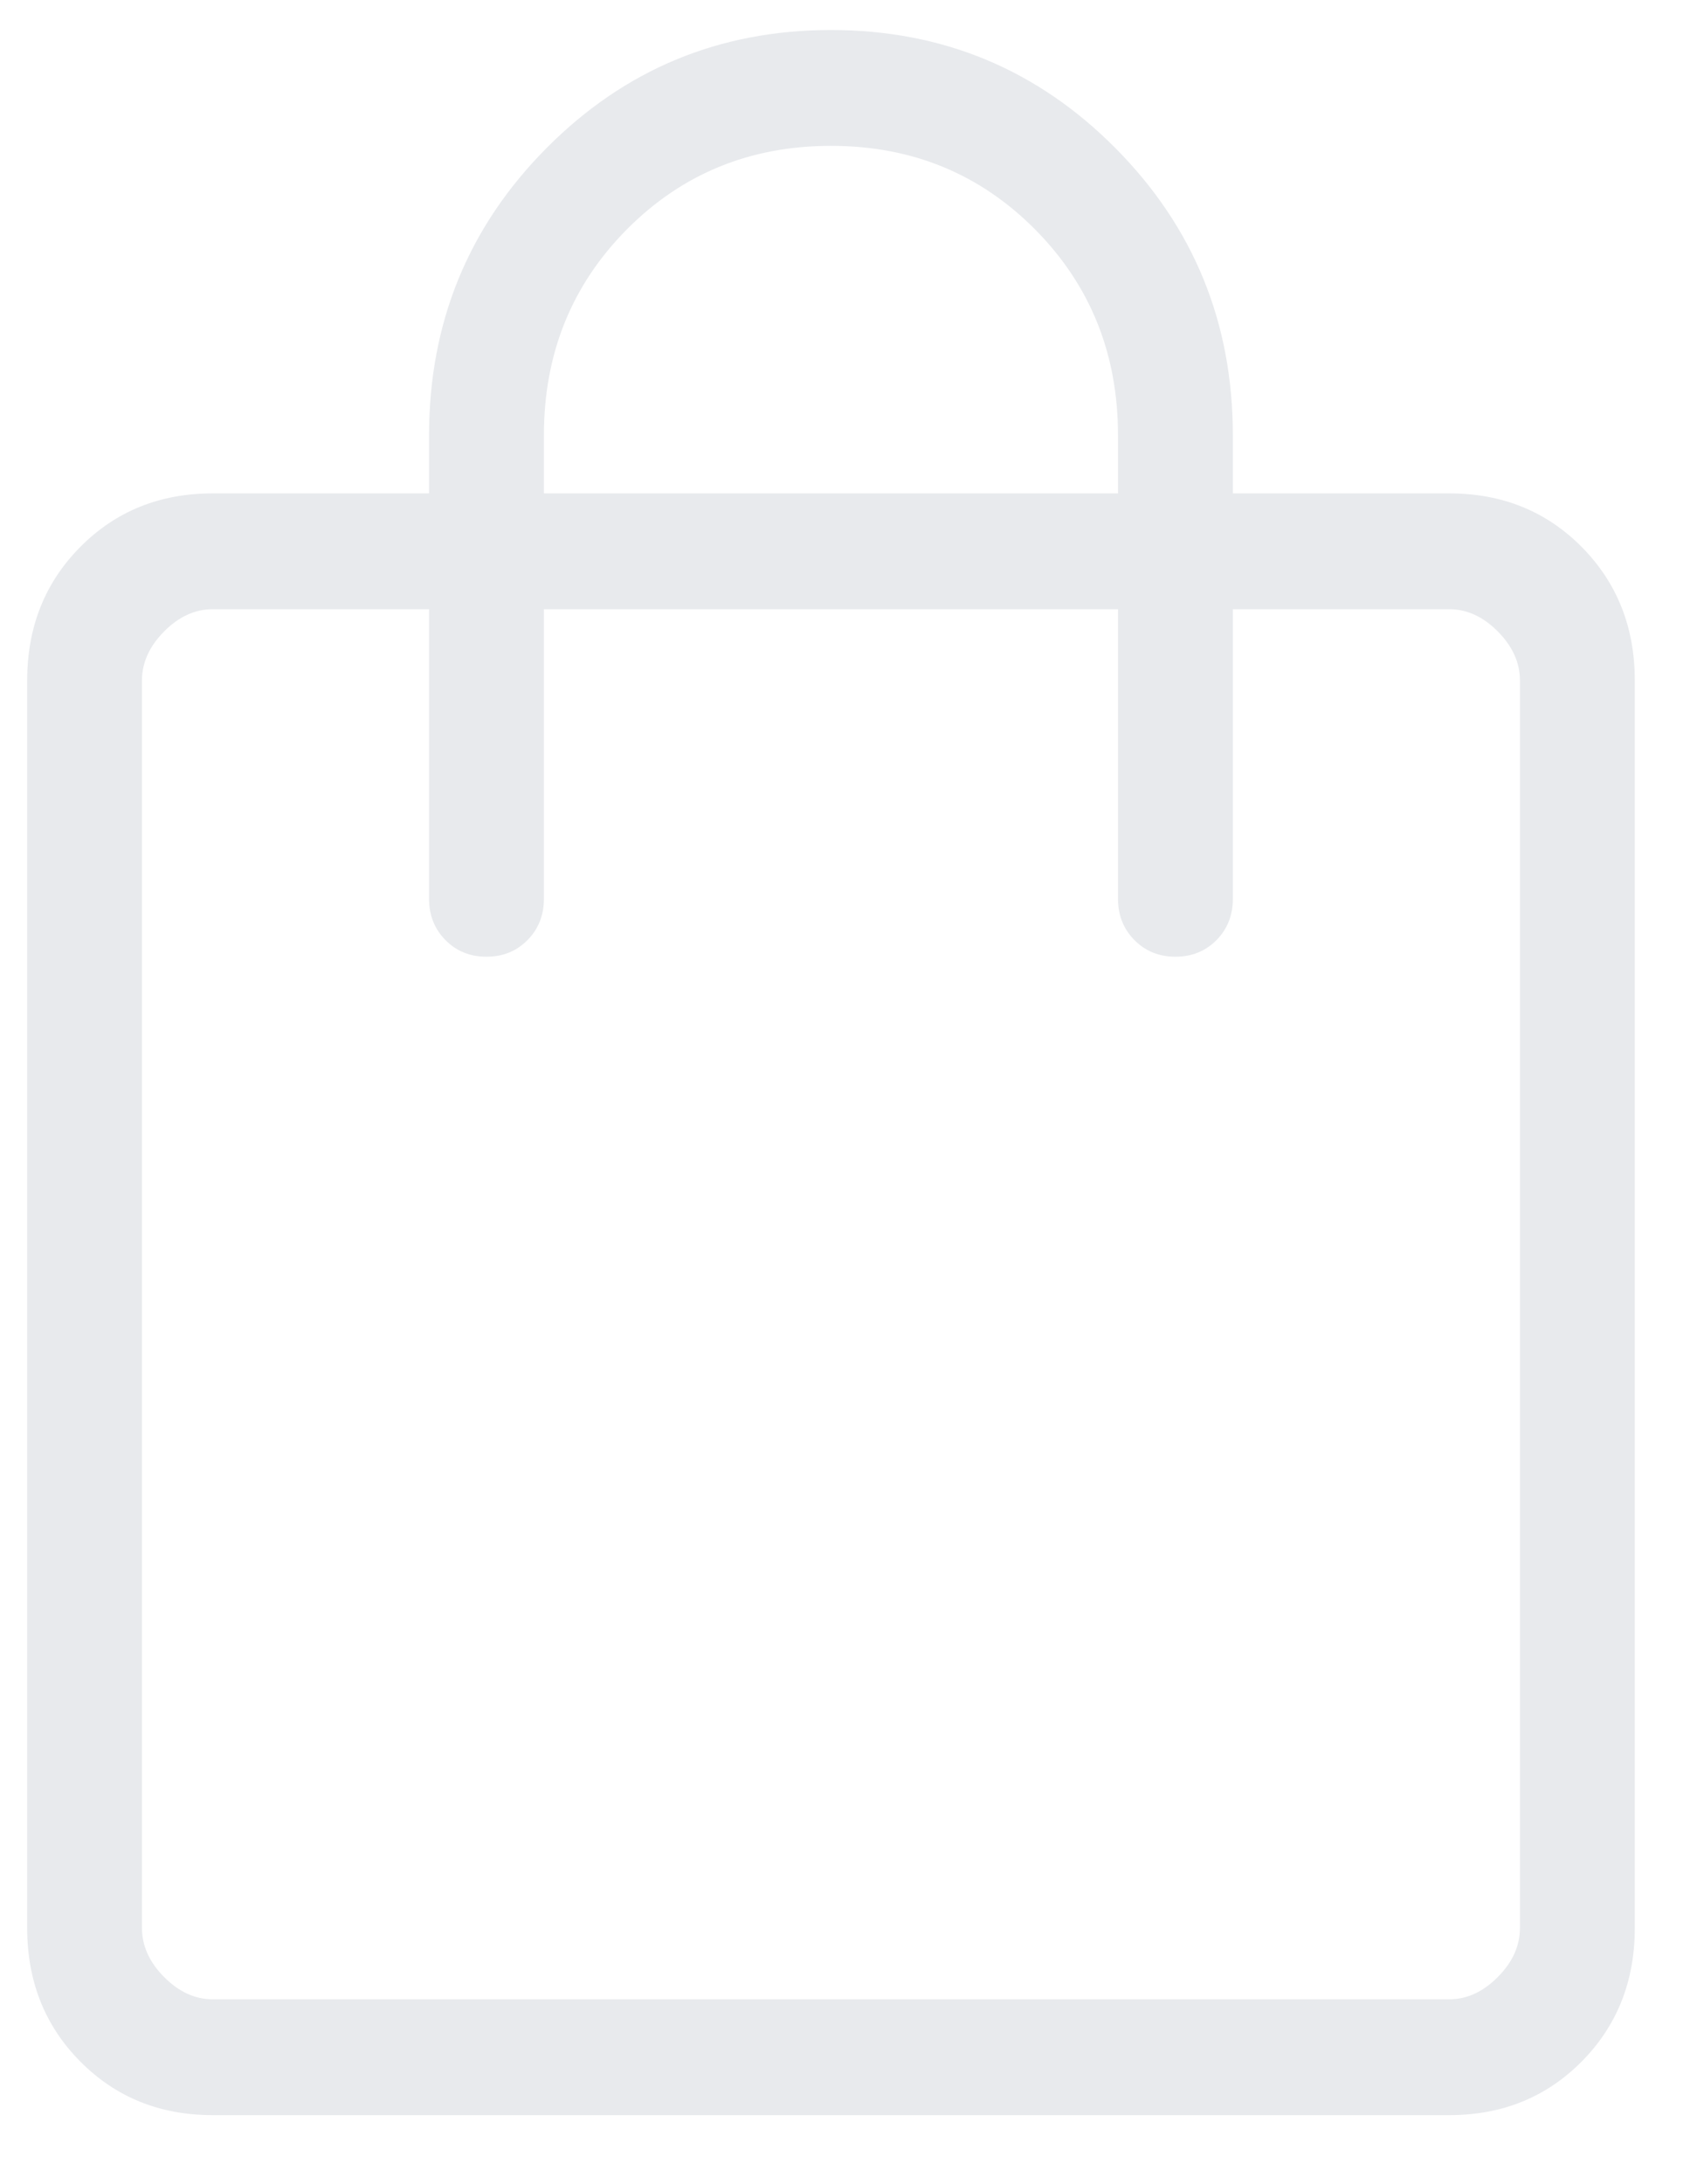 <svg width="24" height="31" viewBox="0 0 24 31" fill="none" xmlns="http://www.w3.org/2000/svg">
<path d="M3.02 30.021C2.269 30.021 1.643 29.767 1.14 29.26C0.637 28.753 0.386 28.121 0.386 27.364V9.659C0.386 8.902 0.637 8.27 1.14 7.763C1.643 7.256 2.269 7.003 3.02 7.003H6.093V6.181C6.093 4.583 6.648 3.224 7.758 2.105C8.868 0.986 10.216 0.426 11.801 0.426C13.385 0.426 14.733 0.986 15.843 2.105C16.953 3.224 17.508 4.583 17.508 6.181V7.003H20.581C21.332 7.003 21.959 7.256 22.462 7.763C22.964 8.27 23.216 8.902 23.216 9.659V27.364C23.216 28.121 22.964 28.753 22.462 29.26C21.959 29.767 21.332 30.021 20.581 30.021H3.02ZM3.02 28.377H20.581C20.832 28.377 21.062 28.271 21.271 28.06C21.48 27.85 21.585 27.618 21.585 27.364V9.659C21.585 9.406 21.48 9.174 21.271 8.963C21.062 8.752 20.832 8.647 20.581 8.647H17.508V12.757C17.508 12.991 17.43 13.187 17.275 13.344C17.119 13.501 16.925 13.579 16.693 13.579C16.461 13.579 16.267 13.501 16.111 13.344C15.955 13.187 15.877 12.991 15.877 12.757V8.647H7.724V12.757C7.724 12.991 7.646 13.187 7.49 13.344C7.335 13.501 7.141 13.579 6.908 13.579C6.676 13.579 6.482 13.501 6.327 13.344C6.171 13.187 6.093 12.991 6.093 12.757V8.647H3.02C2.769 8.647 2.539 8.752 2.33 8.963C2.121 9.174 2.016 9.406 2.016 9.659V27.364C2.016 27.618 2.121 27.85 2.33 28.06C2.539 28.271 2.769 28.377 3.02 28.377ZM7.724 7.003H15.877V6.181C15.877 5.023 15.485 4.049 14.7 3.257C13.915 2.466 12.948 2.07 11.801 2.07C10.653 2.07 9.686 2.466 8.901 3.257C8.116 4.049 7.724 5.023 7.724 6.181V7.003Z" fill="#E8EAED"/>
</svg>
